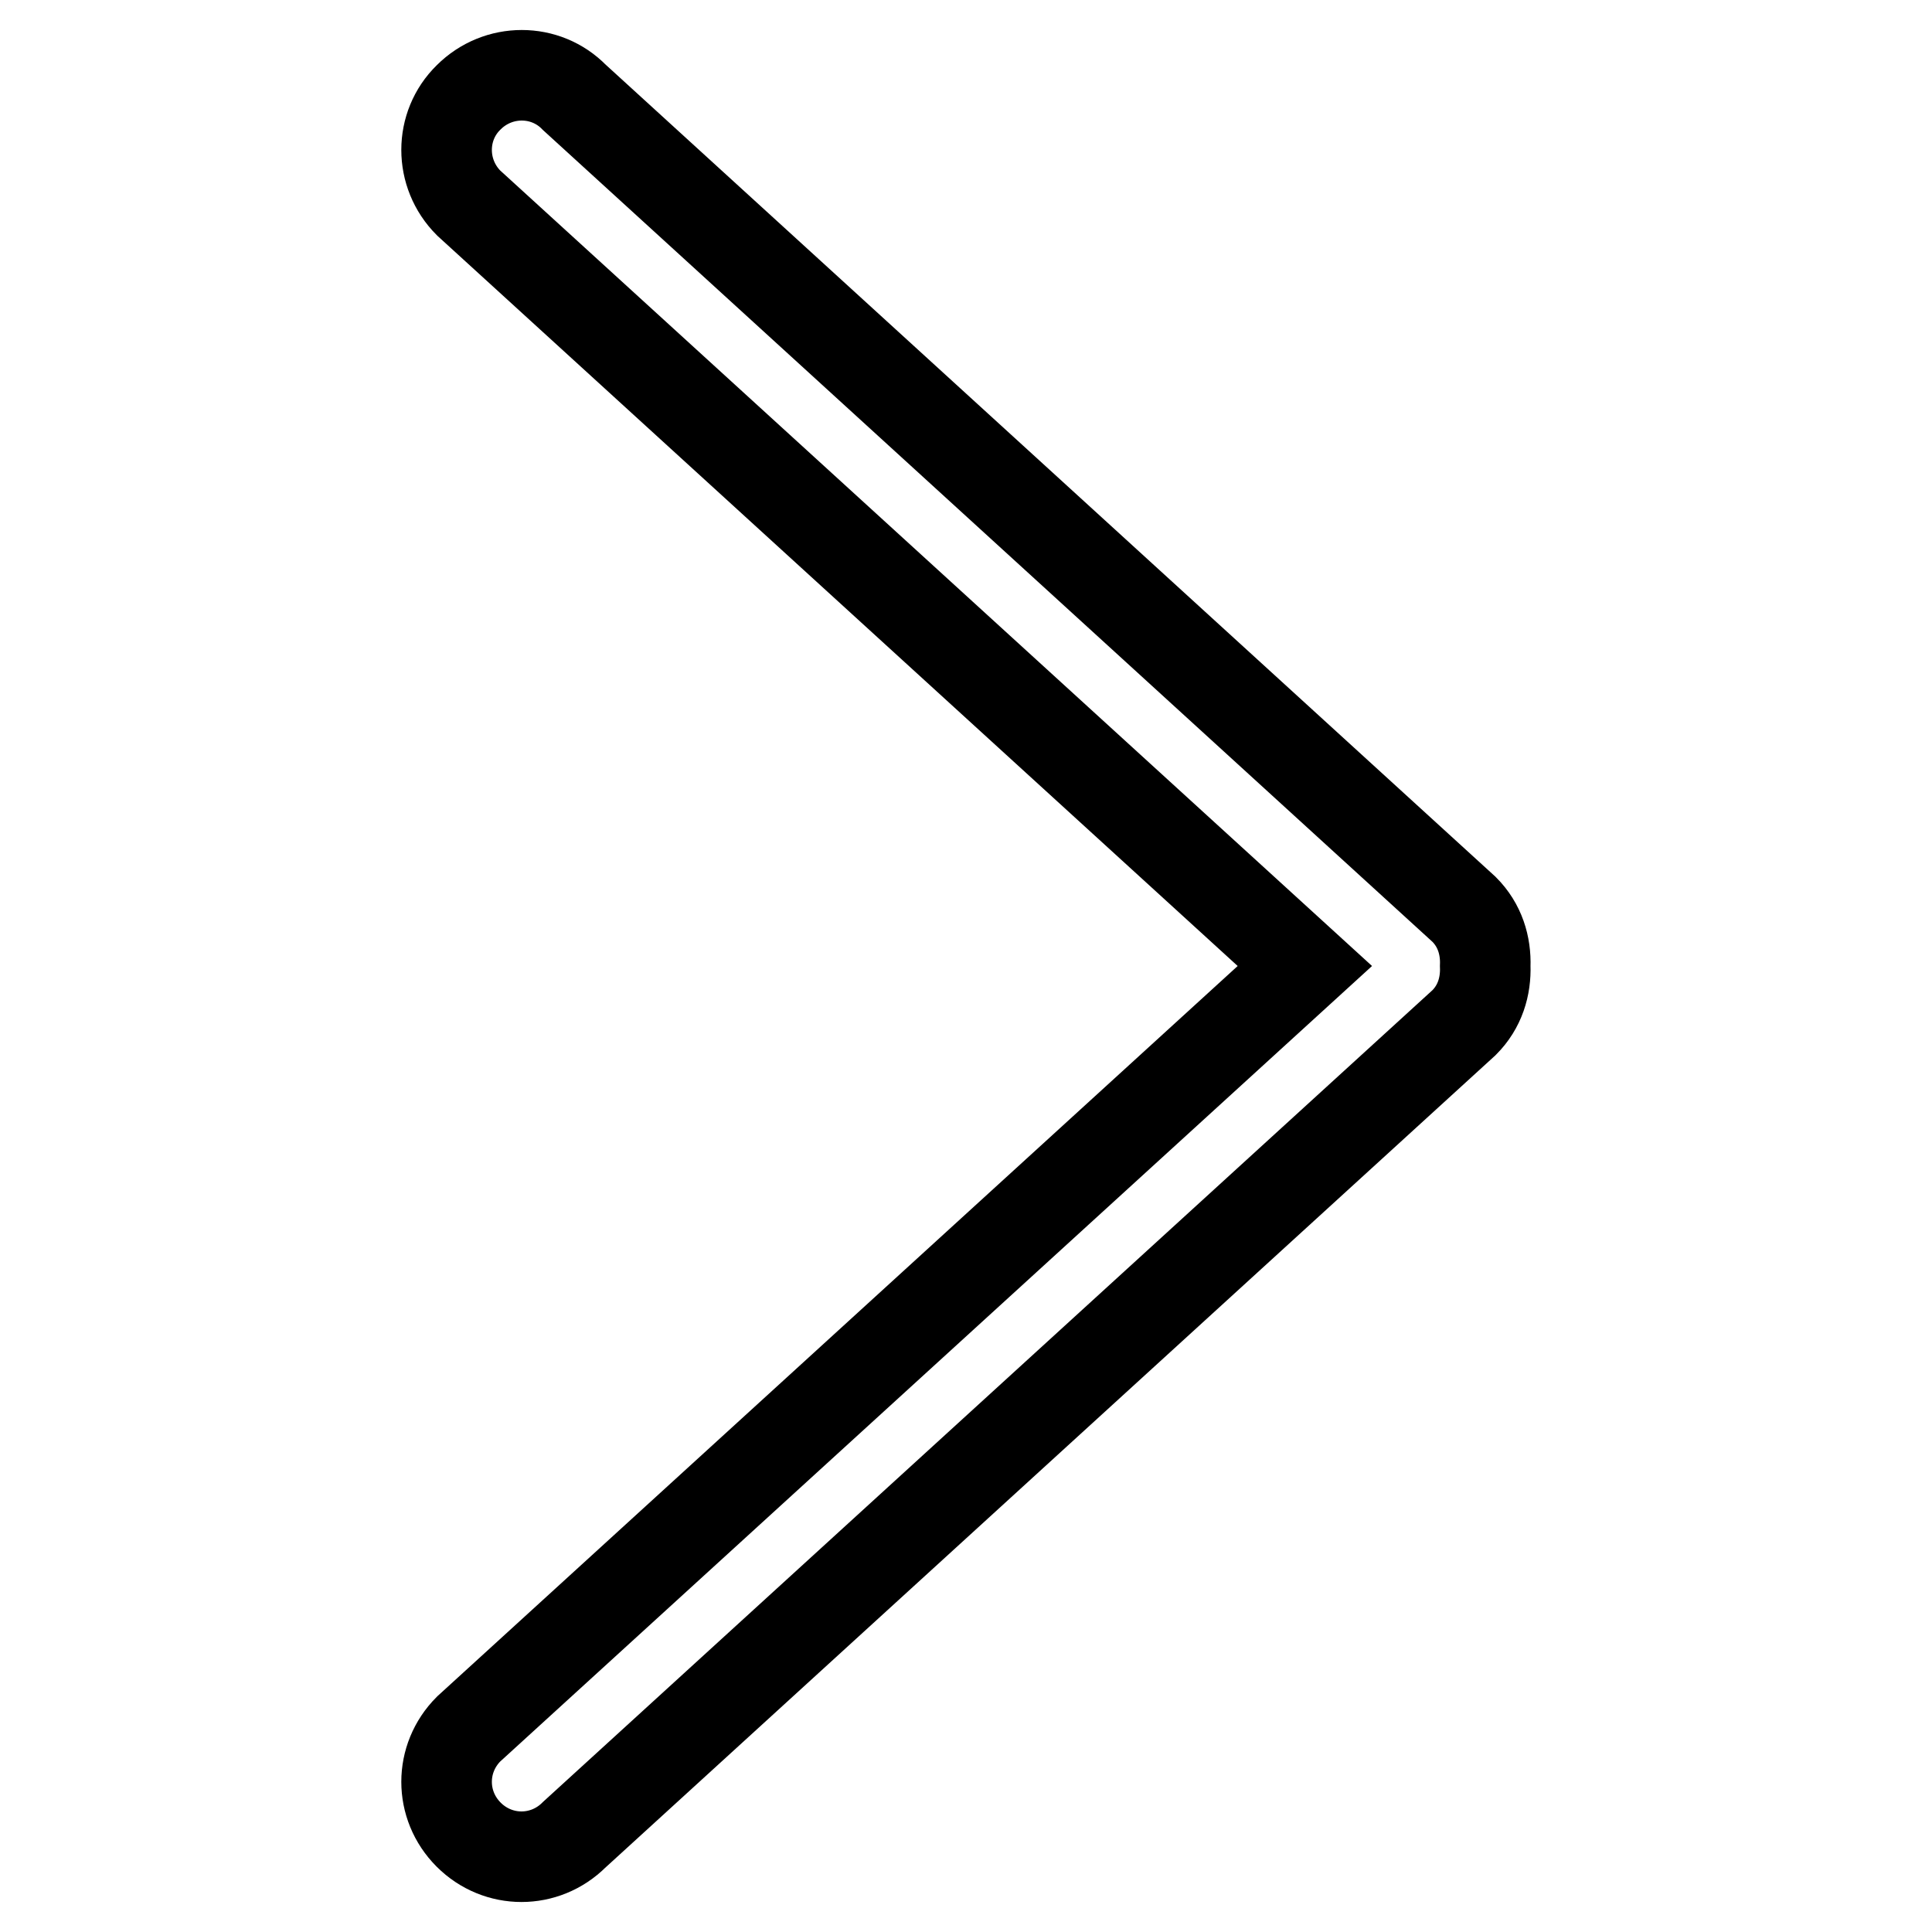 <?xml version="1.0" encoding="utf-8"?>
<!-- Svg Vector Icons : http://www.onlinewebfonts.com/icon -->
<!DOCTYPE svg PUBLIC "-//W3C//DTD SVG 1.1//EN" "http://www.w3.org/Graphics/SVG/1.1/DTD/svg11.dtd">
<svg version="1.1" xmlns="http://www.w3.org/2000/svg" xmlns:xlink="http://www.w3.org/1999/xlink" x="0px" y="0px" viewBox="0 0 256 256" enable-background="new 0 0 256 256" xml:space="preserve">
<g> <path stroke-width="12" fill-opacity="0" stroke="#000000"  d="M172.9,128L62.1,229.1c-3.9,3.9-3.9,10.1,0,14c3.9,3.9,10.1,3.9,14,0L194,135.5c2.1-2.1,2.9-4.8,2.8-7.5 c0.1-2.7-0.7-5.4-2.8-7.5L76.1,12.9C72.3,9,66,9,62.1,12.9c-3.9,3.8-3.9,10.1,0,14L172.9,128L172.9,128z"/></g>
</svg>